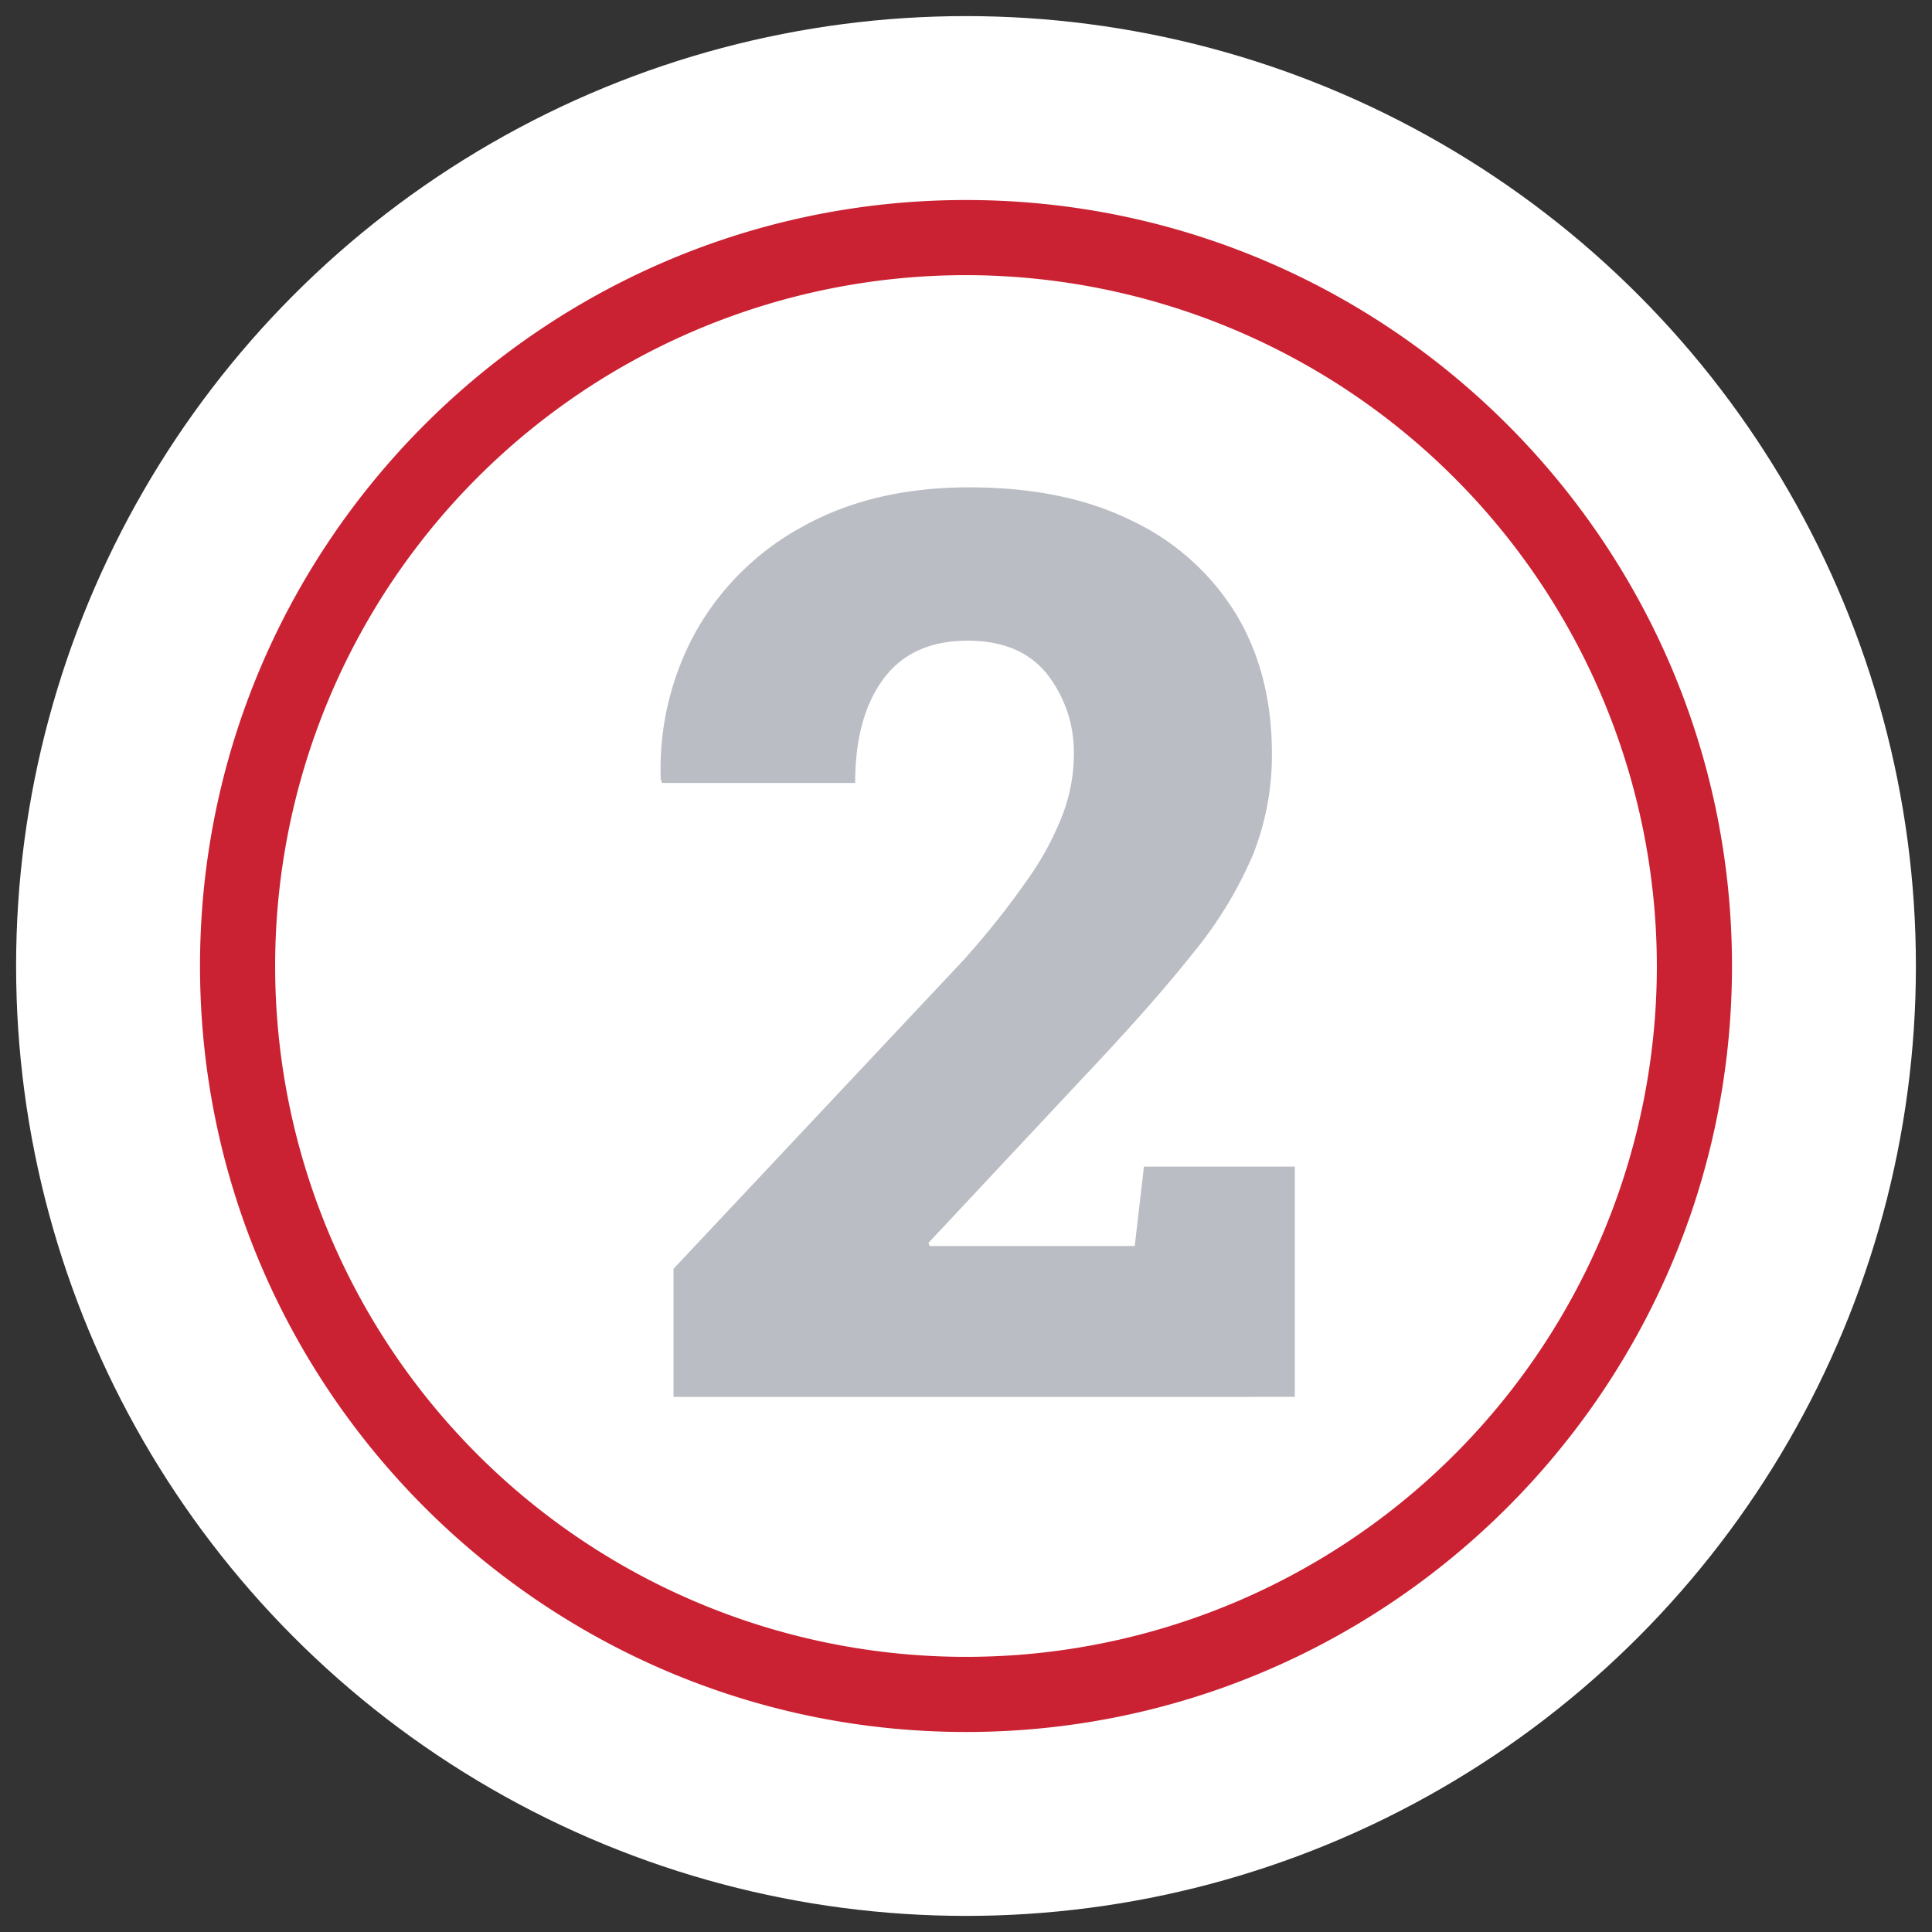<svg viewBox="0 0 360 360" height="360" width="360" xmlns="http://www.w3.org/2000/svg"><rect x="0" y="0" width="360" height="360" fill="#333333" stroke="none"/><circle style="fill:#fff" r="177" cy="180" cx="180"></circle><circle style="fill:#fff" r="135.73" cy="180" cx="180"></circle><path style="fill:#cb2233;stroke:#fff;stroke-miterlimit:10;stroke-width:2px" d="M180,323.73c-79.25,0-143.73-64.48-143.73-143.73S100.75,36.27,180,36.27,323.73,100.75,323.73,180,259.25,323.73,180,323.73Zm0-271.46A127.73,127.73,0,1,0,307.73,180h0A127.88,127.88,0,0,0,180,52.27Z"></path><path style="fill:#bbbdc4" d="M125.5,260.29V236.42l54-57.48a157.17,157.17,0,0,0,12.16-15.32,54.51,54.51,0,0,0,6.43-12.05,31.68,31.68,0,0,0,2-10.73,23.57,23.57,0,0,0-5-15.26q-5-6.19-14.75-6.2-10.44,0-15.72,7.12t-5.27,19.39h-36l-.23-.69a52.87,52.87,0,0,1,6.59-27.6,50.37,50.37,0,0,1,20-19.56q13.08-7.23,30.86-7.23t30.3,6.2a45.63,45.63,0,0,1,19.39,17.32Q237,125.46,237,140.38a50.28,50.28,0,0,1-3.5,18.82,75.62,75.62,0,0,1-11.3,18.53q-7.81,9.81-20.43,23.12L173,231.6l.23.58h38.21l1.72-14.8h28.11v42.91Z"></path></svg>